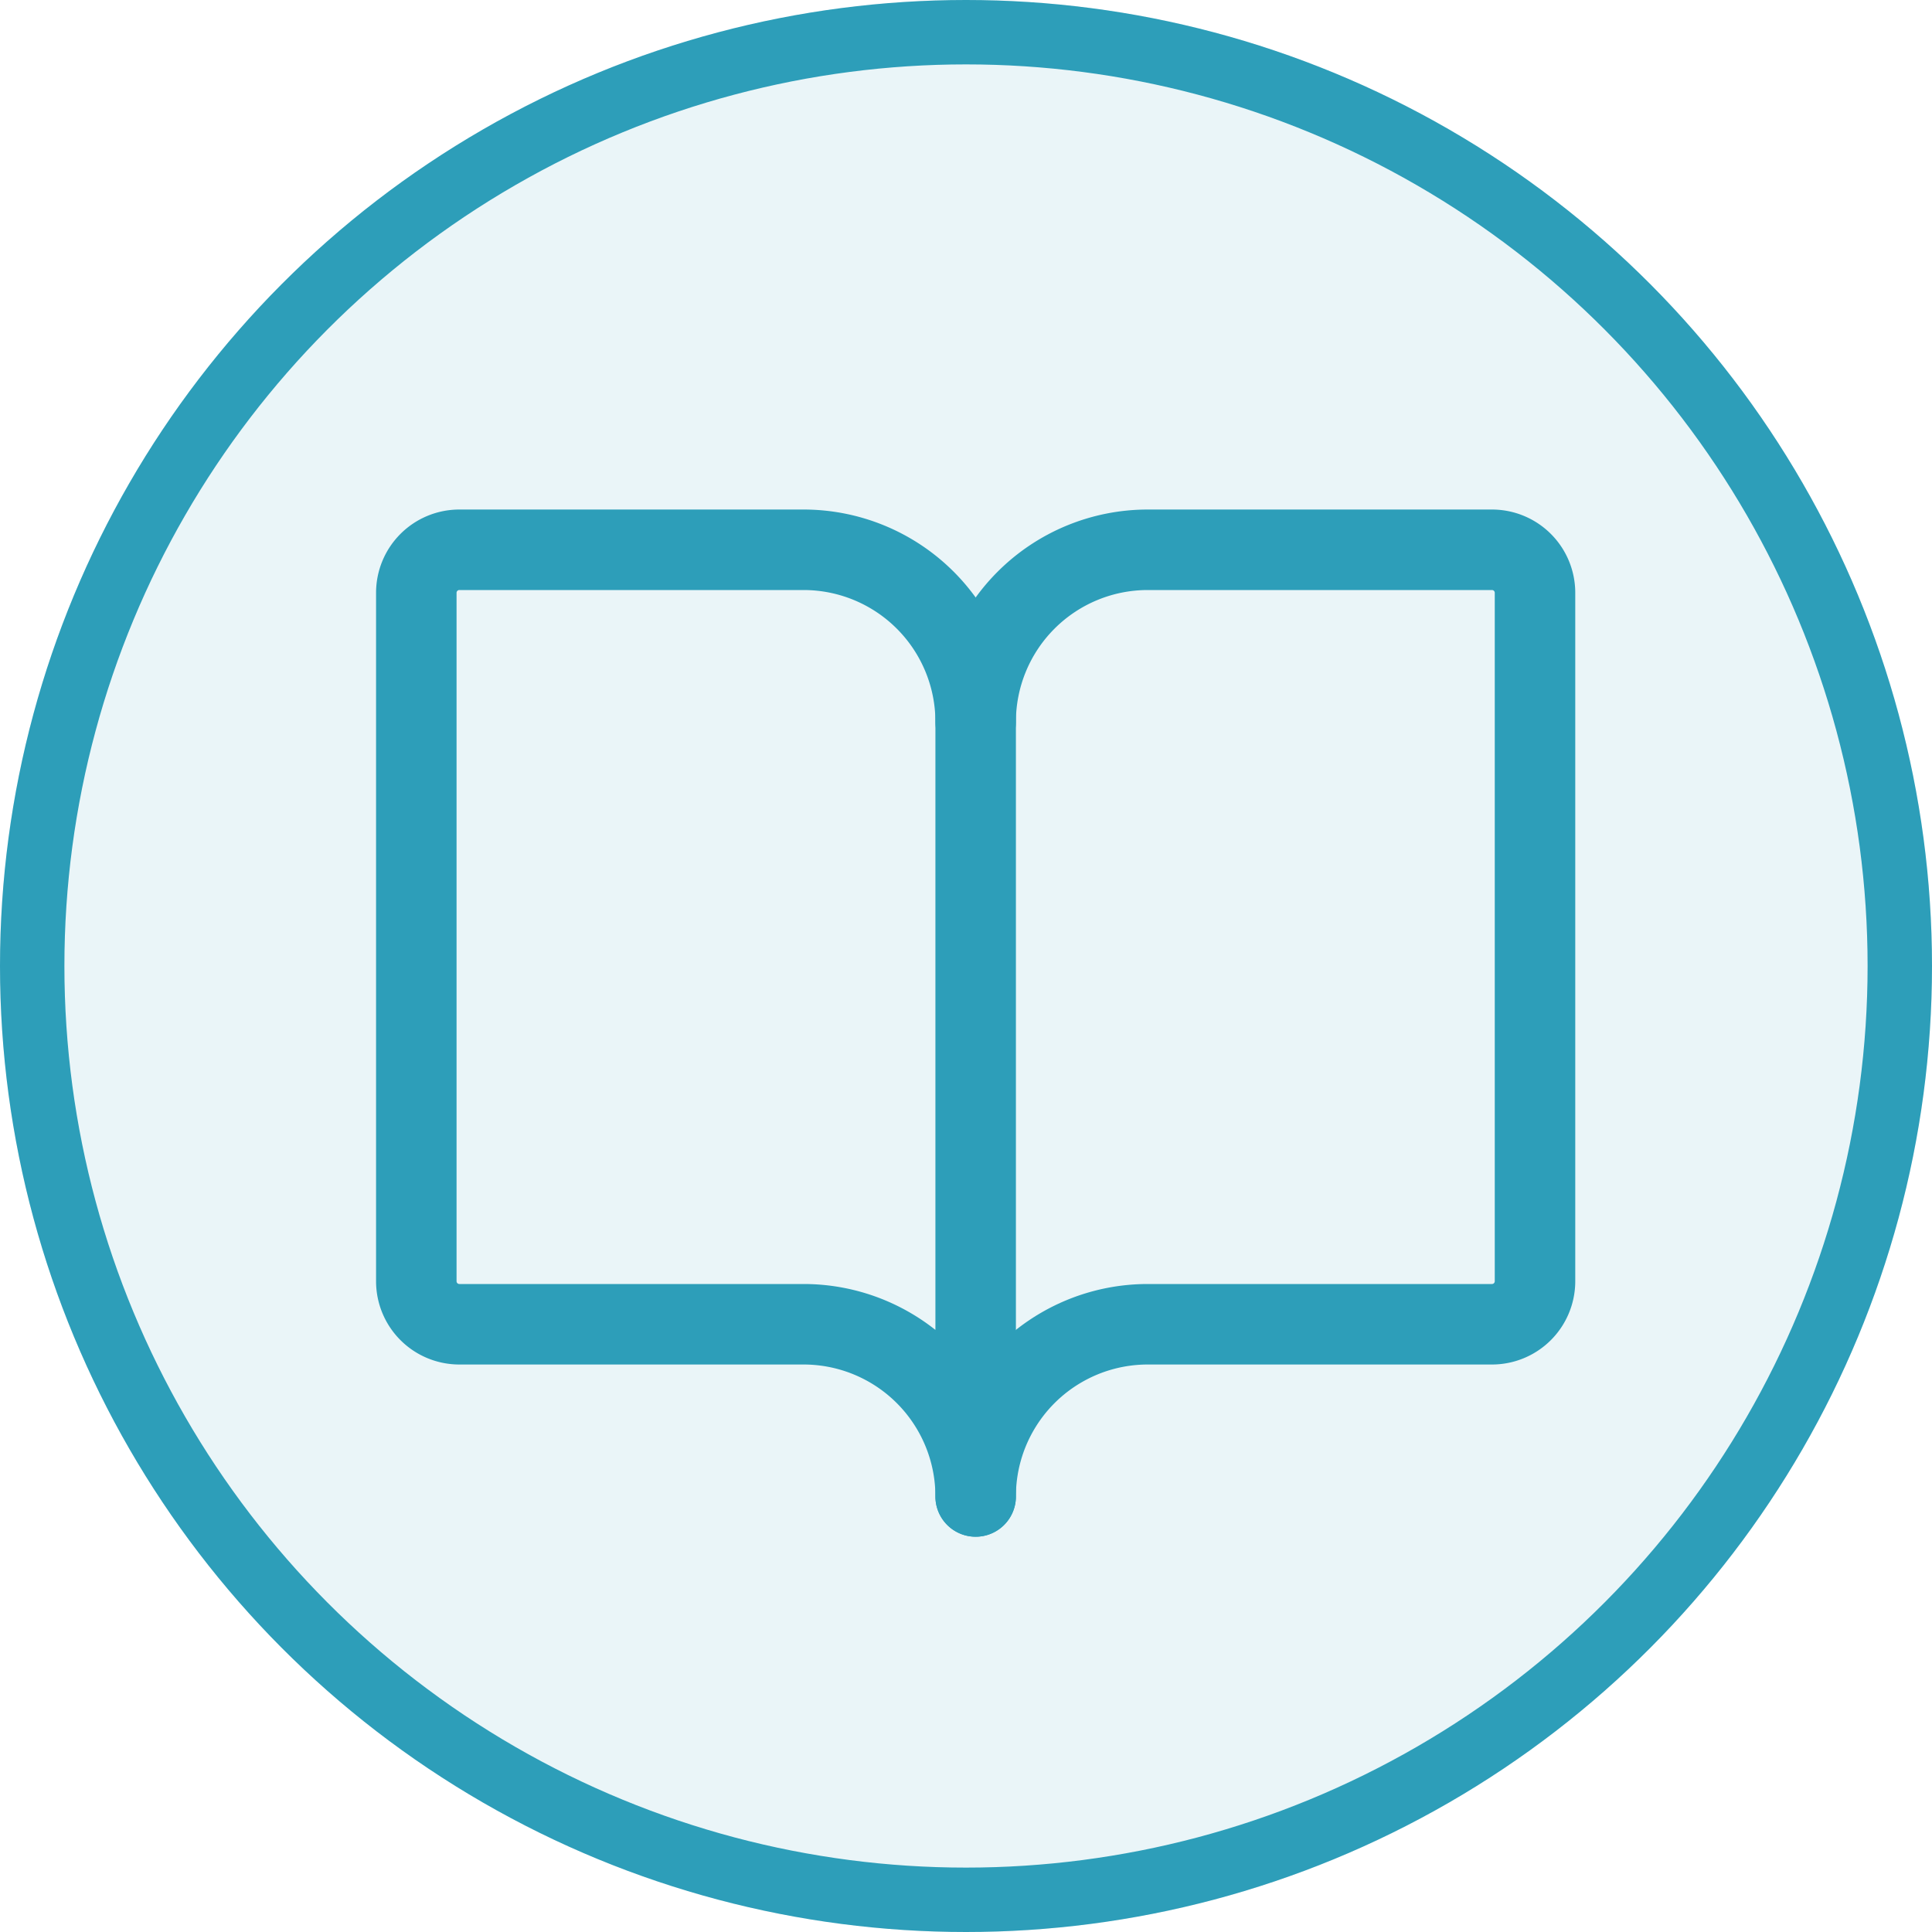 <svg xmlns="http://www.w3.org/2000/svg" width="60" height="60" viewBox="0 0 60 60">
  <g transform="translate(-577 -2843)">
    <g transform="translate(577 2843)" fill="rgba(45,158,185,0.1)" stroke="#2d9eb9" stroke-width="2">
      <circle cx="30" cy="30" r="30" stroke="none"/>
      <circle cx="30" cy="30" r="29" fill="none"/>
    </g>
    <g transform="translate(586 2850.8)">
      <rect width="42.6" height="42.6" fill="none"/>
      <path d="M128,61.345A5.345,5.345,0,0,1,133.345,56h10.69a1.336,1.336,0,0,1,1.336,1.336V78.716a1.336,1.336,0,0,1-1.336,1.336h-10.69A5.345,5.345,0,0,0,128,85.4" transform="translate(-106.7 -46.726)" fill="none" stroke="#2d9eb9" stroke-linecap="round" stroke-linejoin="round" stroke-width="2.5"/>
      <path d="M24,78.716a1.336,1.336,0,0,0,1.336,1.336h10.69A5.345,5.345,0,0,1,41.371,85.4V61.345A5.345,5.345,0,0,0,36.026,56H25.336A1.336,1.336,0,0,0,24,57.336Z" transform="translate(-20.071 -46.726)" fill="none" stroke="#2d9eb9" stroke-linecap="round" stroke-linejoin="round" stroke-width="2.5"/>
    </g>
  </g>
</svg>
